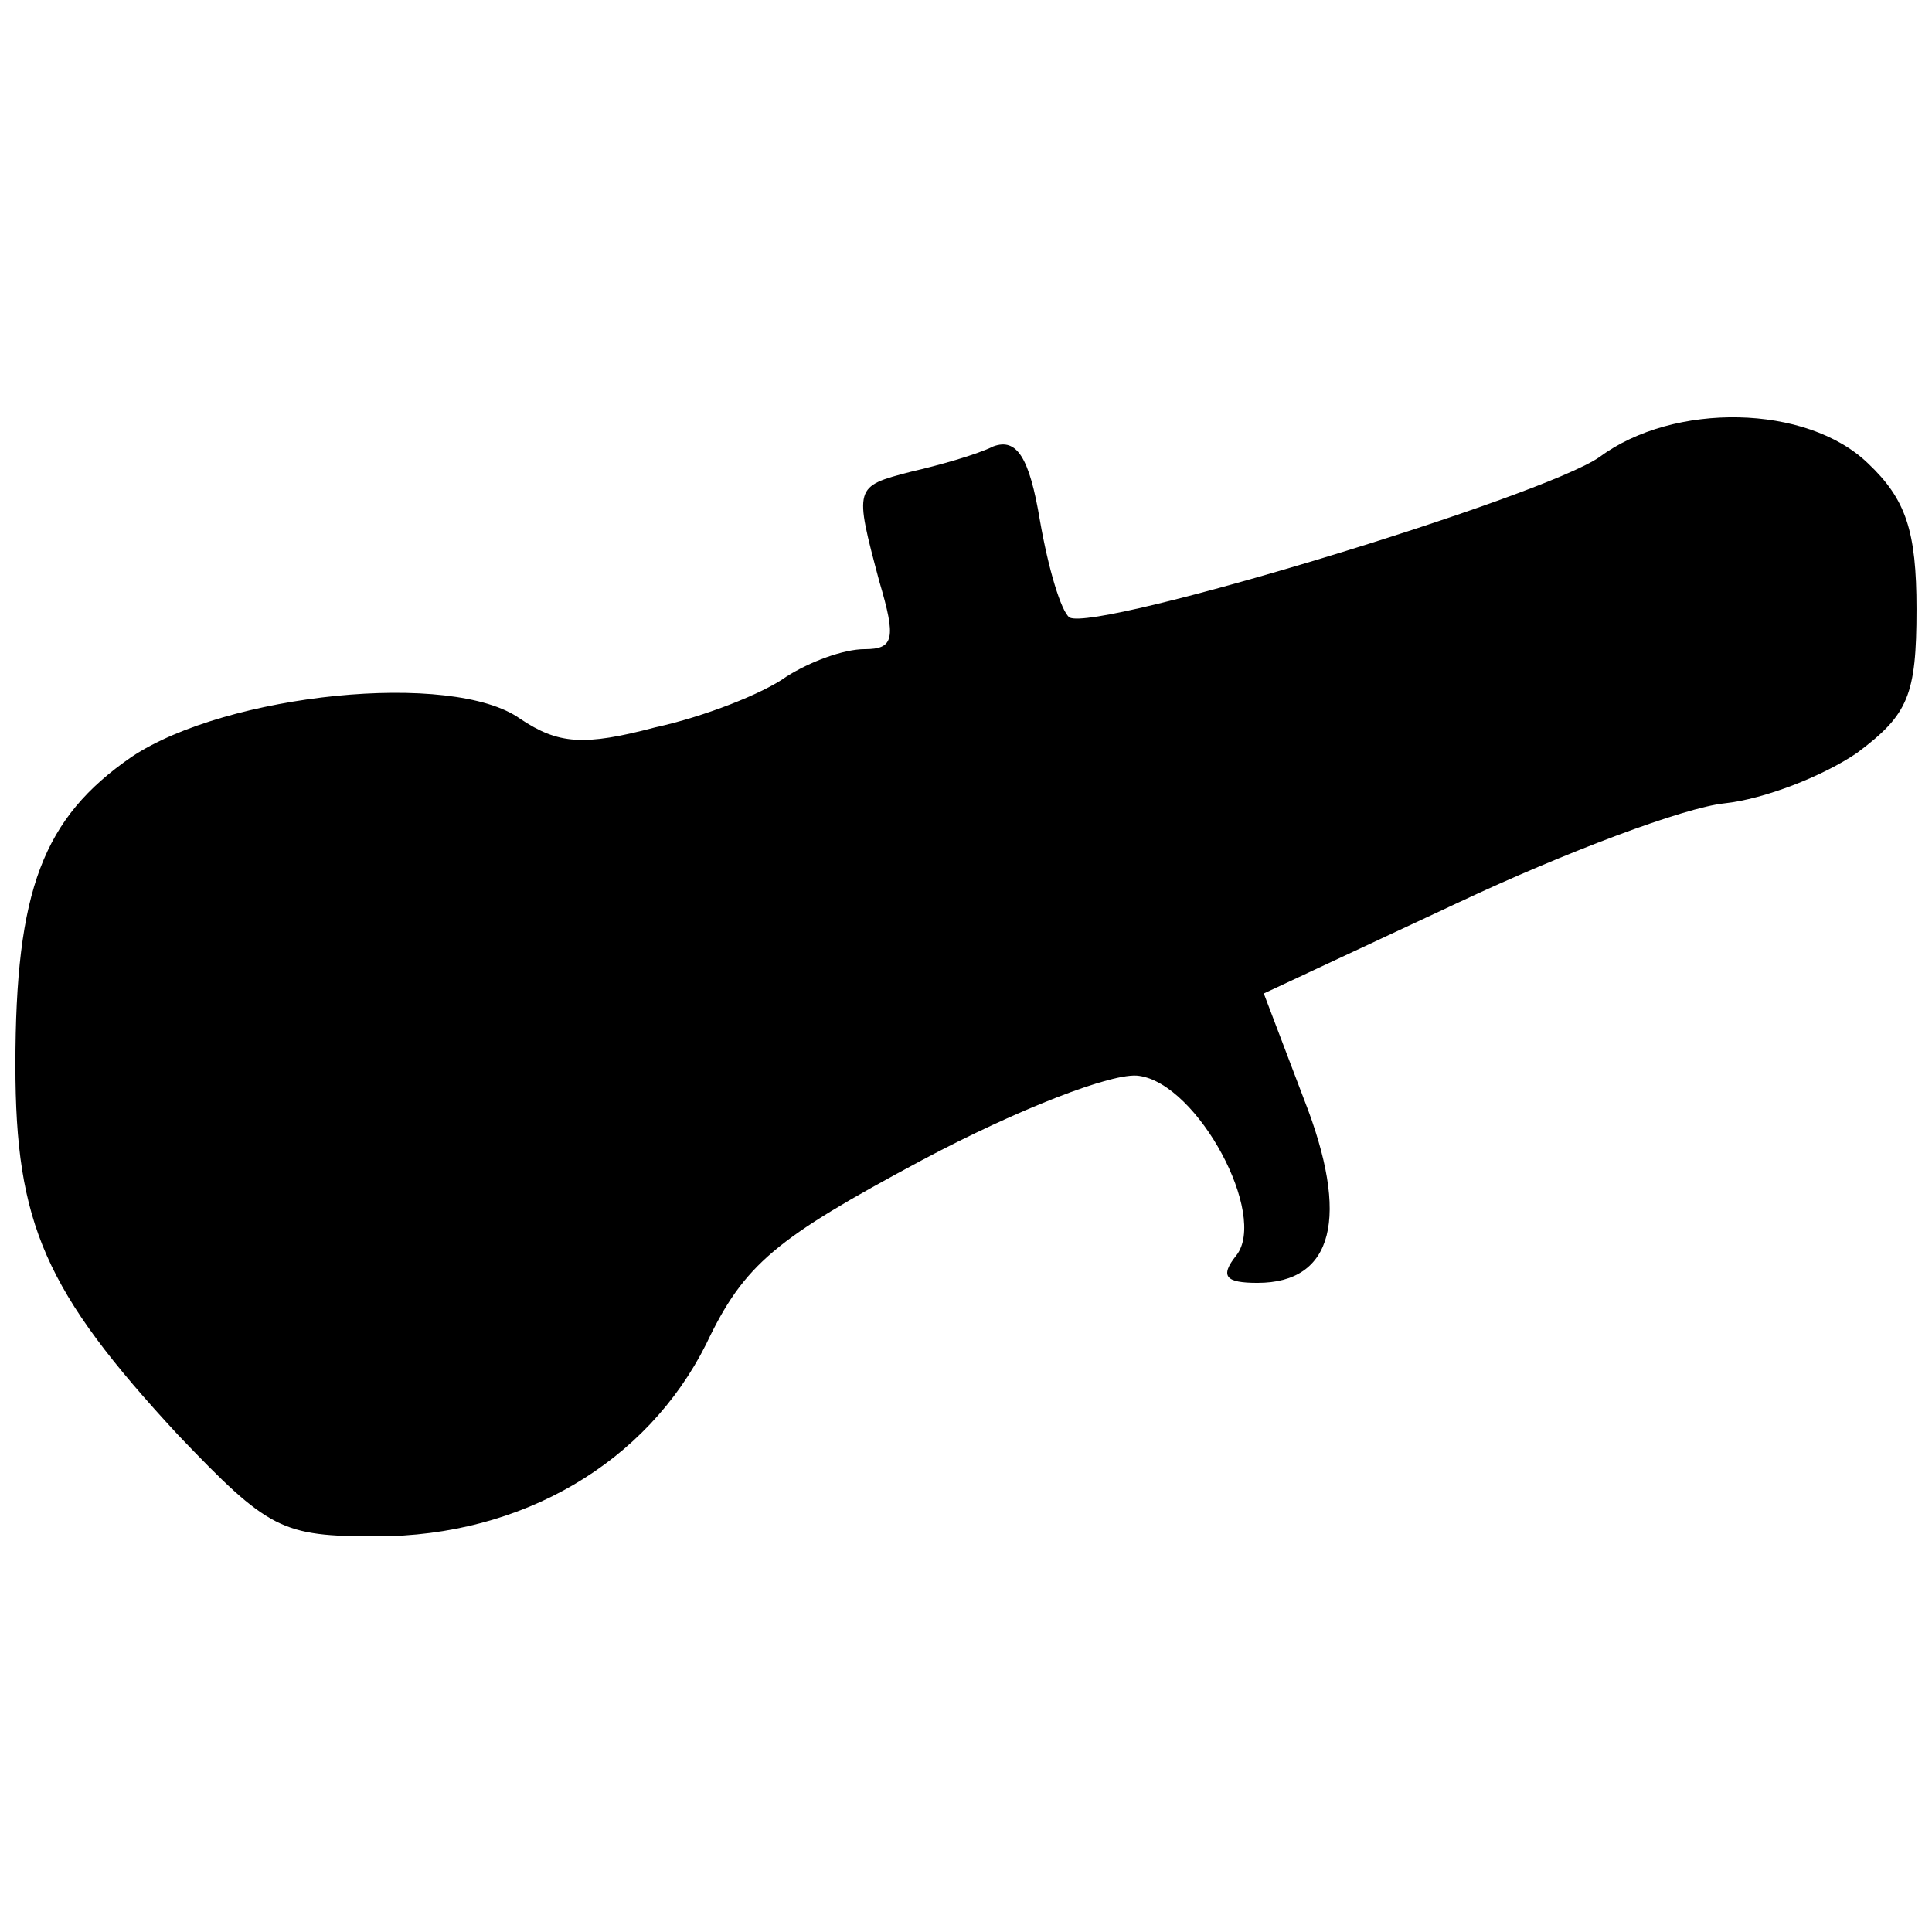 <?xml version="1.0" encoding="UTF-8"?>
<!-- Uploaded to: SVG Repo, www.svgrepo.com, Generator: SVG Repo Mixer Tools -->
<svg width="800px" height="800px" version="1.1" viewBox="144 144 512 512" xmlns="http://www.w3.org/2000/svg">
 <defs>
  <clipPath id="a">
   <path d="m148.09 254h503.81v298h-503.81z"/>
  </clipPath>
 </defs>
 <g clip-path="url(#a)">
  <path d="m567.93 265.09c-15.113 10.637-133.23 46.461-140.51 42.543-2.238-1.68-5.598-12.875-7.836-25.75-2.801-16.793-6.156-21.832-12.316-19.594-4.477 2.238-14.555 5.039-21.832 6.719-15.113 3.918-15.113 3.918-8.398 29.109 4.477 15.113 3.918 17.914-3.918 17.914-5.598 0-14.555 3.359-20.711 7.277-6.156 4.477-21.832 10.637-34.707 13.434-19.031 5.039-25.75 4.477-35.828-2.238-17.914-12.875-77.812-6.719-103 10.078-23.512 16.234-30.789 35.266-30.789 81.73 0 41.984 7.836 59.898 43.105 97.965 24.07 25.191 27.43 26.871 52.621 26.871 38.625 0 71.652-19.594 87.328-50.941 10.078-21.273 18.473-27.988 57.098-48.703 25.191-13.434 50.941-23.512 57.656-22.391 15.676 2.238 34.148 36.945 25.75 47.582-4.477 5.598-2.801 7.277 5.598 7.277 20.152 0 24.629-17.352 12.316-48.703l-10.637-27.988 51.5-24.07c28.551-13.434 59.898-25.191 70.535-26.309 10.637-1.121 26.309-7.277 35.266-13.434 13.434-10.078 15.676-15.113 15.676-38.066 0-20.711-2.801-29.109-12.875-38.625-16.234-15.676-51.5-16.234-71.094-1.68z"/>
 </g>
</svg>